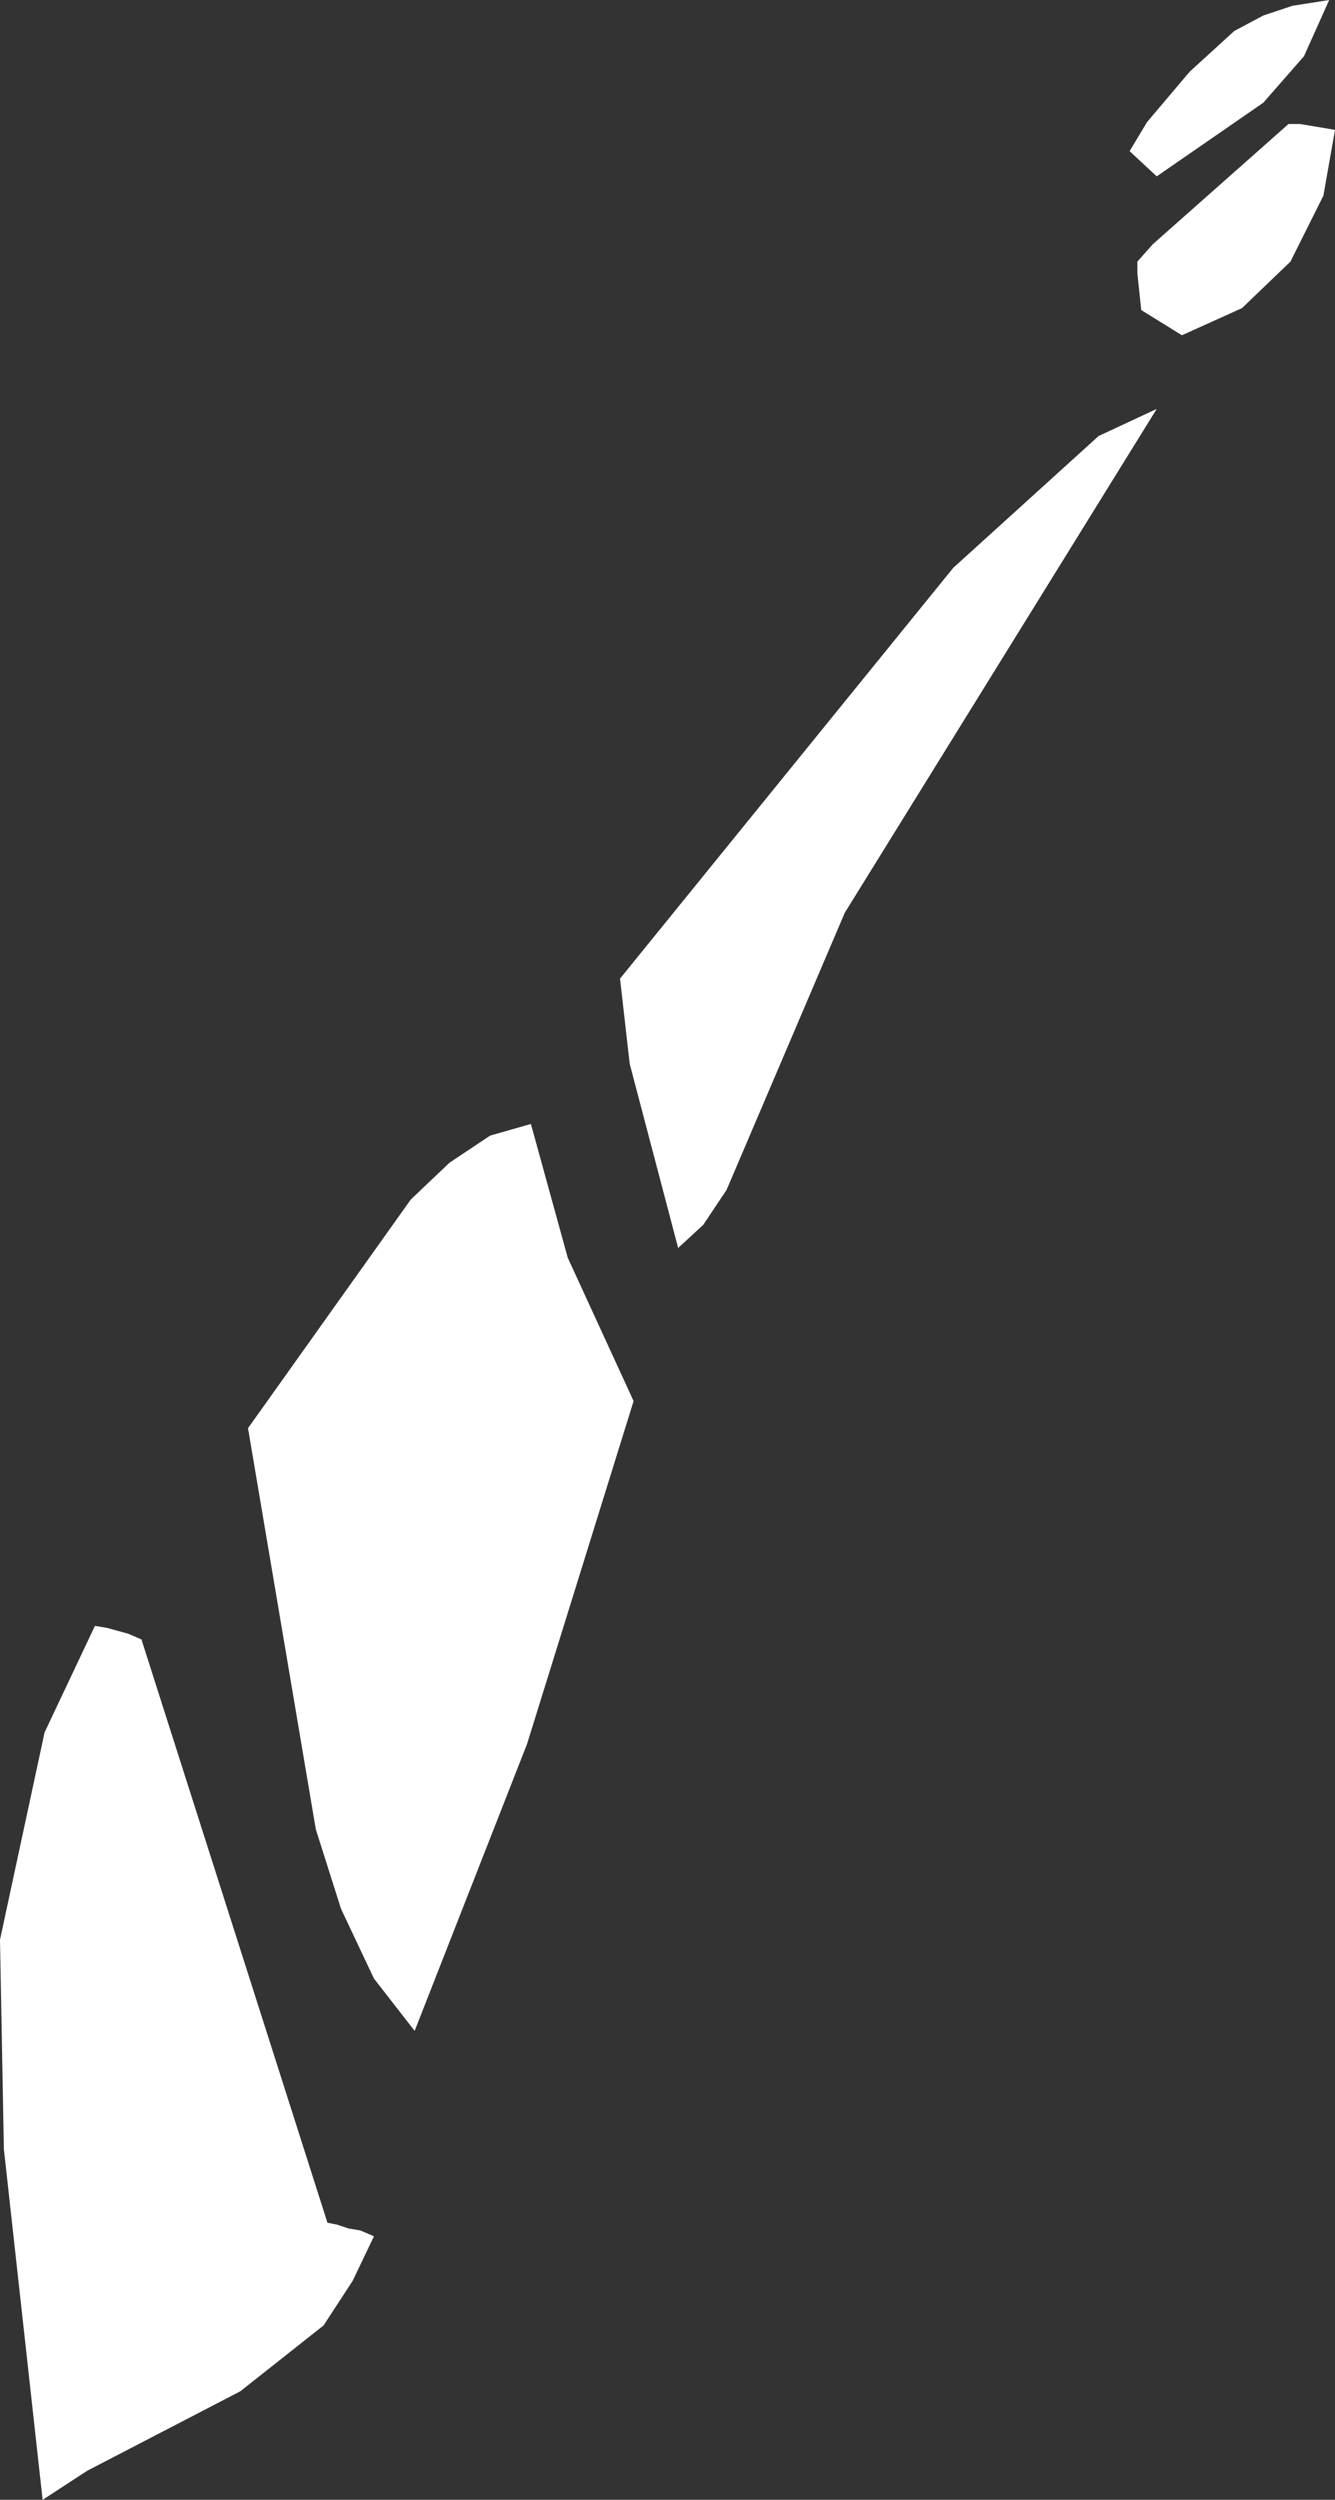 <?xml version="1.0" encoding="UTF-8" standalone="no"?>
<svg xmlns:xlink="http://www.w3.org/1999/xlink" height="64.5px" width="34.45px" xmlns="http://www.w3.org/2000/svg">
  <rect width="100%" height="100%" fill="#333333" stroke="none"/>
  <g transform="matrix(1.0, 0.0, 0.0, 1.0, 0.0, 0.0)">
    <path d="M29.35 7.05 L29.35 6.75 29.75 6.3 33.25 3.2 33.55 3.2 34.45 3.35 34.15 5.05 33.3 6.75 32.05 7.95 30.5 8.65 29.45 8.0 29.35 7.05 M29.6 3.15 L30.7 1.85 31.85 0.8 32.6 0.4 33.35 0.15 34.3 0.0 33.65 1.45 32.6 2.65 29.85 4.55 29.15 3.9 29.6 3.15 M21.8 23.55 L18.75 30.7 18.15 31.6 17.5 32.2 16.25 27.45 16.0 25.25 24.6 14.65 28.35 11.25 29.85 10.55 21.8 23.55 M11.6 30.0 L12.65 29.3 13.7 29.0 14.65 32.45 16.35 36.15 13.6 45.0 10.7 52.4 9.65 51.05 8.8 49.25 8.15 47.2 6.4 36.85 10.6 30.95 11.6 30.0 M2.45 41.95 L2.75 42.0 3.3 42.15 3.65 42.3 8.45 57.35 8.7 57.4 9.0 57.5 9.3 57.55 9.65 57.7 9.1 58.85 8.35 60.0 6.2 61.7 2.25 63.75 1.1 64.5 0.1 55.45 0.0 50.05 1.15 44.7 2.45 41.95" fill="#ffffff" fill-rule="evenodd" stroke="none"/>
  </g>
</svg>
